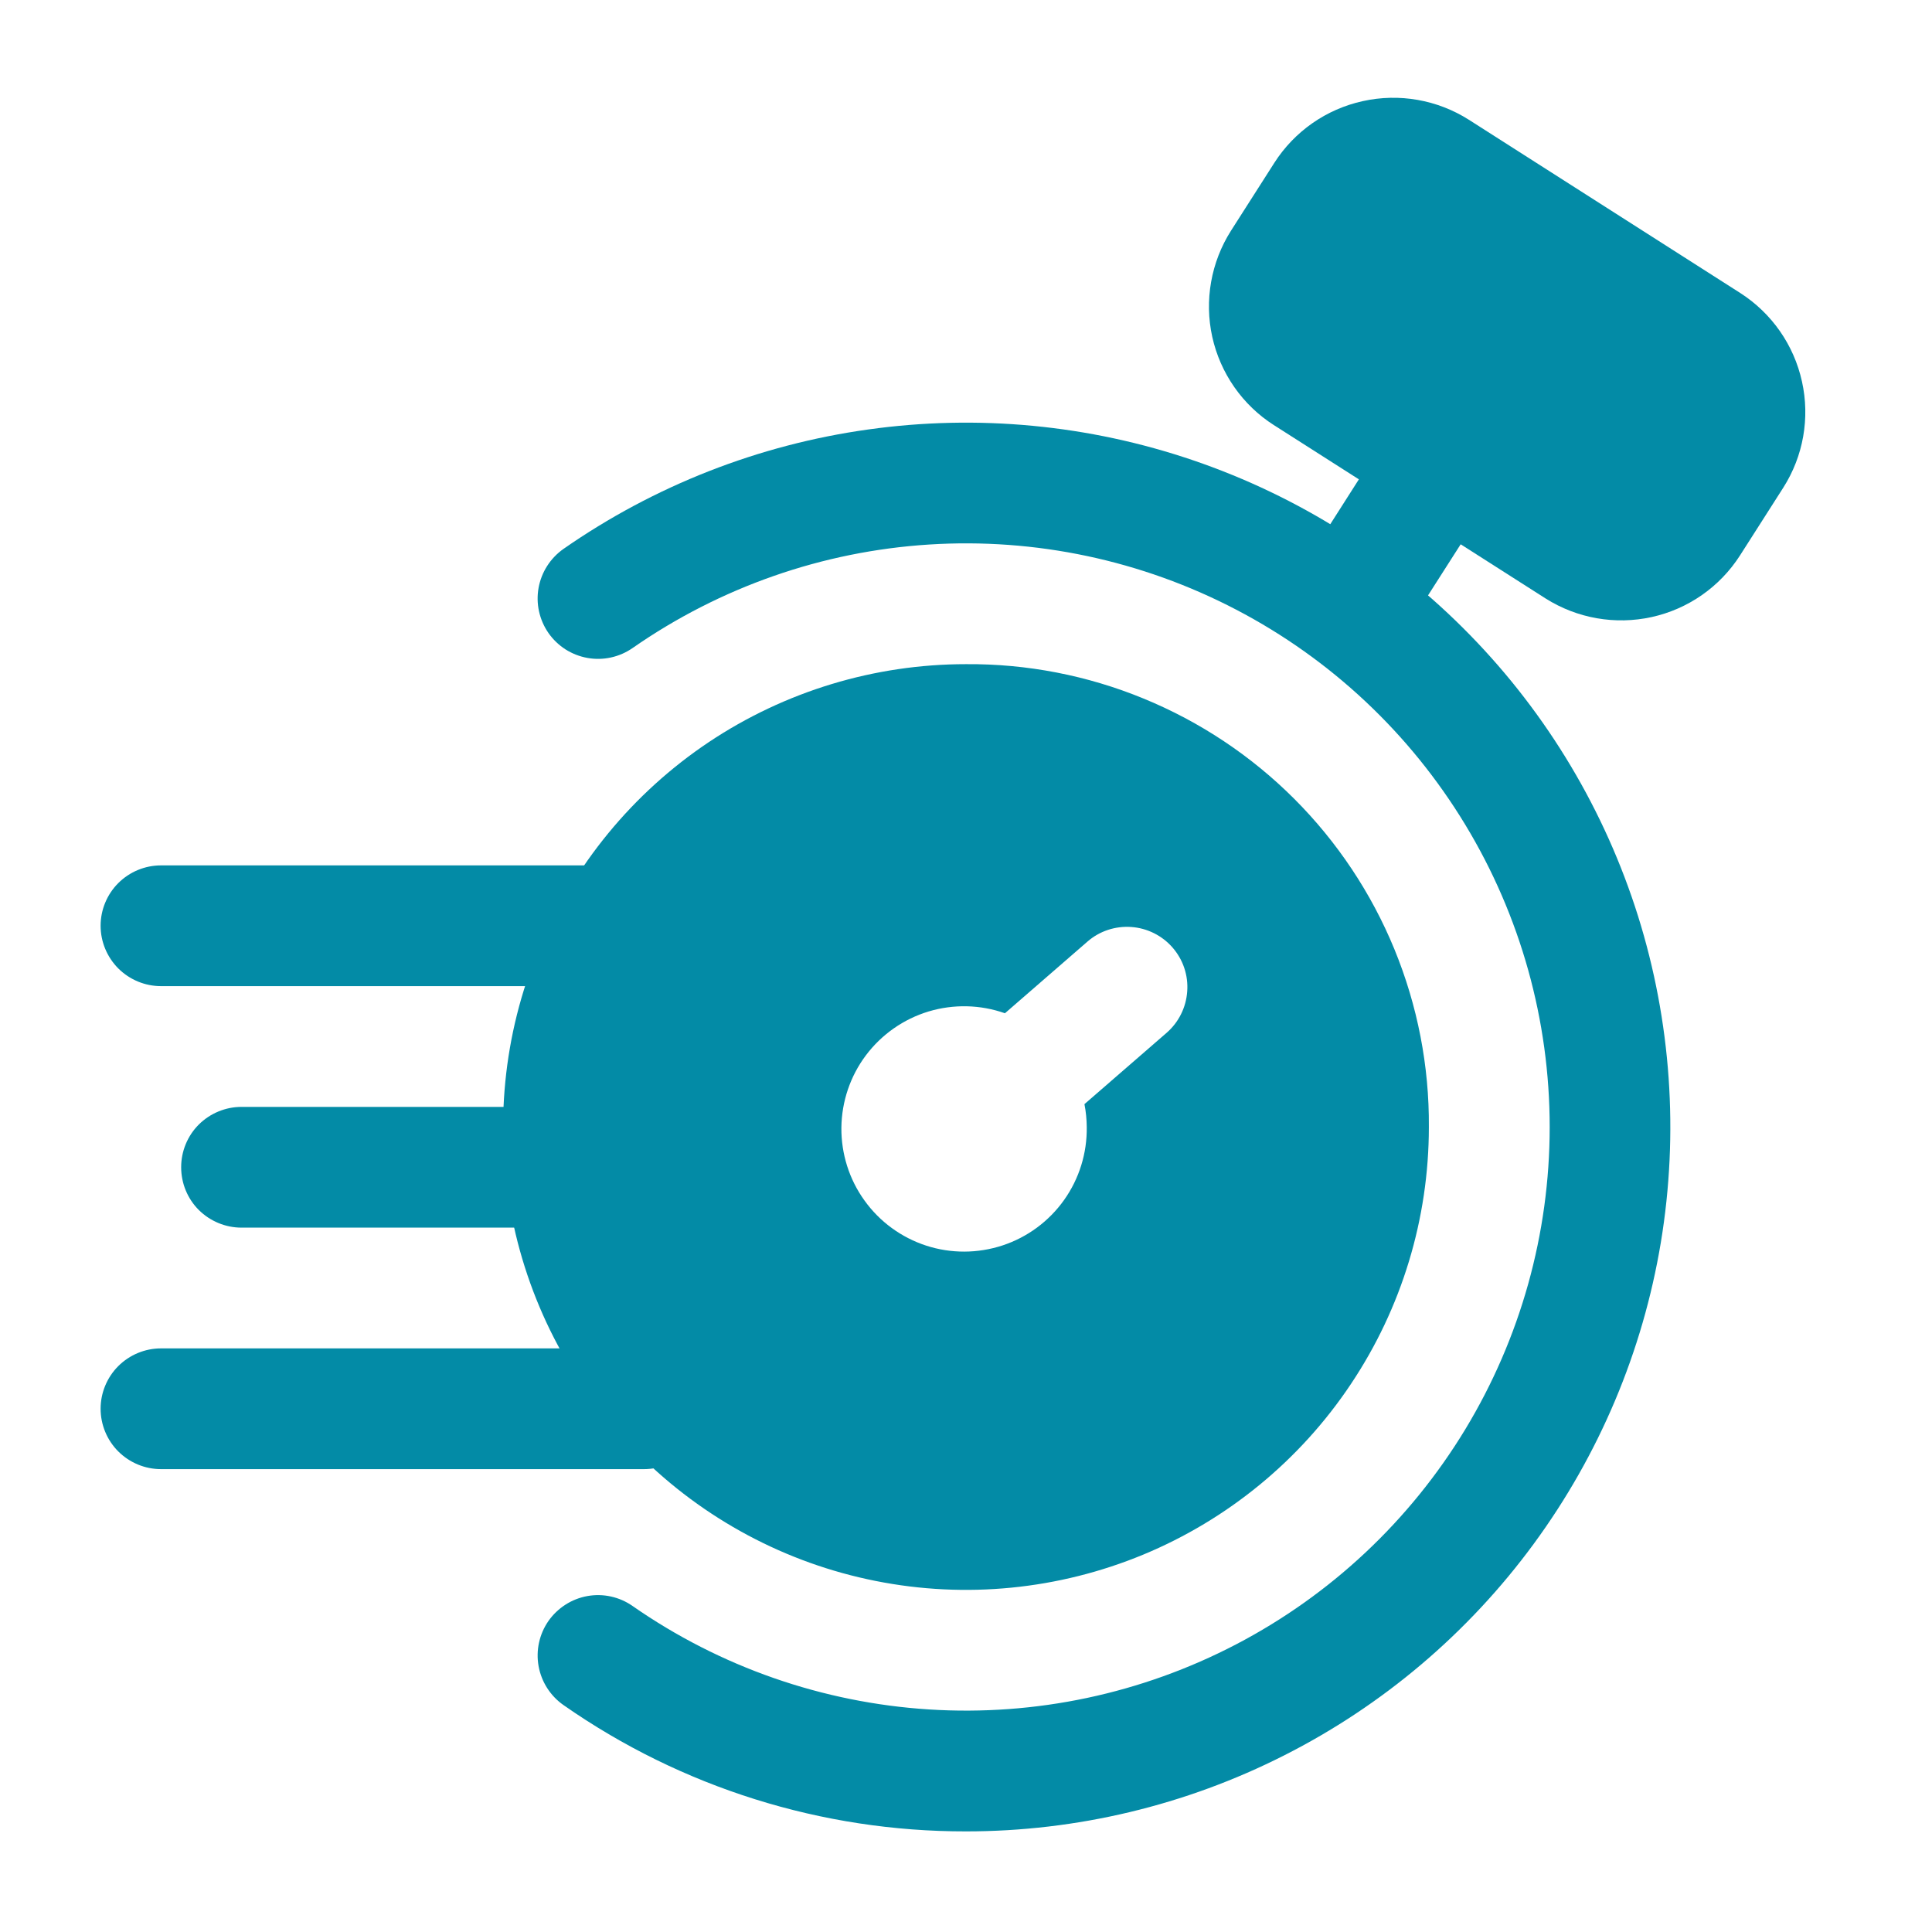 <svg width="26" height="26" viewBox="0 0 26 26" fill="none" xmlns="http://www.w3.org/2000/svg">
<g clip-path="url(#clip0_7_88)">
<path d="M13 24.646C11.063 24.649 9.171 24.056 7.583 22.946C7.407 22.823 7.286 22.634 7.248 22.422C7.21 22.21 7.258 21.991 7.381 21.814C7.505 21.638 7.693 21.517 7.905 21.479C8.117 21.441 8.336 21.489 8.513 21.613C9.691 22.433 11.07 22.914 12.503 23.005C13.935 23.096 15.364 22.793 16.637 22.128C17.909 21.464 18.974 20.464 19.718 19.237C20.462 18.009 20.855 16.602 20.855 15.167C20.855 13.732 20.462 12.324 19.718 11.097C18.974 9.869 17.909 8.869 16.637 8.205C15.364 7.54 13.935 7.237 12.503 7.328C11.07 7.419 9.691 7.901 8.513 8.721C8.425 8.782 8.327 8.825 8.222 8.848C8.118 8.871 8.01 8.873 7.905 8.854C7.8 8.835 7.7 8.796 7.61 8.739C7.52 8.681 7.442 8.606 7.381 8.519C7.32 8.431 7.277 8.332 7.254 8.228C7.231 8.124 7.229 8.016 7.248 7.911C7.286 7.699 7.407 7.511 7.583 7.387C8.804 6.537 10.208 5.986 11.682 5.78C13.155 5.573 14.657 5.716 16.064 6.197C17.472 6.678 18.747 7.483 19.786 8.549C20.825 9.614 21.598 10.909 22.044 12.328C22.489 13.748 22.594 15.252 22.351 16.72C22.107 18.188 21.521 19.577 20.64 20.777C19.76 21.976 18.61 22.951 17.282 23.623C15.955 24.296 14.488 24.646 13 24.646Z" fill="#038BA6"/>
<path d="M7.583 16.521H3.25C3.035 16.521 2.828 16.435 2.675 16.283C2.523 16.131 2.438 15.924 2.438 15.708C2.438 15.493 2.523 15.286 2.675 15.134C2.828 14.982 3.035 14.896 3.25 14.896H7.583C7.799 14.896 8.005 14.982 8.158 15.134C8.31 15.286 8.396 15.493 8.396 15.708C8.396 15.924 8.31 16.131 8.158 16.283C8.005 16.435 7.799 16.521 7.583 16.521Z" fill="#038BA6"/>
<path d="M8.32 13.271H2.167C1.951 13.271 1.745 13.185 1.592 13.033C1.44 12.88 1.354 12.674 1.354 12.458C1.354 12.243 1.44 12.036 1.592 11.884C1.745 11.732 1.951 11.646 2.167 11.646H8.32C8.536 11.646 8.742 11.732 8.895 11.884C9.047 12.036 9.133 12.243 9.133 12.458C9.133 12.674 9.047 12.88 8.895 13.033C8.742 13.185 8.536 13.271 8.32 13.271Z" fill="#038BA6"/>
<path d="M8.667 19.771H2.167C1.951 19.771 1.745 19.685 1.592 19.533C1.44 19.381 1.354 19.174 1.354 18.958C1.354 18.743 1.44 18.536 1.592 18.384C1.745 18.232 1.951 18.146 2.167 18.146H8.667C8.882 18.146 9.089 18.232 9.241 18.384C9.394 18.536 9.479 18.743 9.479 18.958C9.479 19.174 9.394 19.381 9.241 19.533C9.089 19.685 8.882 19.771 8.667 19.771Z" fill="#038BA6"/>
<path d="M23.421 3.944L19.768 1.612C19.343 1.342 18.829 1.252 18.339 1.361C17.848 1.469 17.42 1.768 17.149 2.192L16.566 3.105C16.297 3.529 16.206 4.043 16.314 4.533C16.423 5.024 16.721 5.452 17.145 5.722L20.8 8.054C21.224 8.322 21.737 8.412 22.228 8.304C22.718 8.196 23.145 7.898 23.416 7.475L23.999 6.562C24.269 6.138 24.359 5.624 24.25 5.134C24.142 4.643 23.844 4.216 23.421 3.944Z" fill="#038BA6"/>
<path d="M18.242 8.842C18.097 8.842 17.954 8.803 17.829 8.728C17.704 8.654 17.601 8.547 17.531 8.42C17.461 8.292 17.427 8.148 17.432 8.003C17.437 7.857 17.48 7.716 17.559 7.593L18.723 5.767C18.781 5.677 18.855 5.599 18.943 5.538C19.03 5.477 19.129 5.433 19.233 5.41C19.337 5.387 19.445 5.385 19.55 5.403C19.655 5.422 19.756 5.461 19.846 5.519C19.936 5.576 20.013 5.651 20.075 5.738C20.136 5.825 20.179 5.924 20.202 6.028C20.225 6.133 20.227 6.24 20.209 6.345C20.19 6.45 20.151 6.551 20.094 6.641L18.928 8.466C18.855 8.582 18.753 8.677 18.634 8.743C18.514 8.808 18.379 8.843 18.242 8.842Z" fill="#038BA6"/>
<path d="M13 8.938C11.768 8.938 10.564 9.303 9.539 9.987C8.515 10.672 7.716 11.645 7.245 12.783C6.773 13.921 6.65 15.174 6.89 16.382C7.131 17.59 7.724 18.7 8.595 19.571C9.466 20.442 10.576 21.036 11.785 21.276C12.993 21.517 14.245 21.393 15.384 20.922C16.522 20.45 17.495 19.652 18.179 18.627C18.864 17.603 19.229 16.399 19.229 15.167C19.235 14.347 19.077 13.535 18.766 12.776C18.455 12.018 17.996 11.329 17.417 10.75C16.837 10.17 16.148 9.712 15.39 9.401C14.632 9.089 13.819 8.932 13 8.938ZM15.7 13.899L14.594 14.859C14.614 14.96 14.624 15.063 14.625 15.167C14.63 15.518 14.524 15.862 14.32 16.149C14.116 16.436 13.826 16.65 13.493 16.76C13.159 16.87 12.799 16.872 12.464 16.763C12.13 16.654 11.839 16.442 11.634 16.156C11.428 15.871 11.32 15.527 11.323 15.176C11.327 14.824 11.442 14.483 11.653 14.202C11.864 13.921 12.16 13.714 12.496 13.612C12.833 13.511 13.193 13.519 13.524 13.636L14.634 12.672C14.796 12.53 15.009 12.46 15.224 12.475C15.439 12.49 15.639 12.59 15.78 12.752C15.922 12.915 15.993 13.127 15.977 13.342C15.962 13.558 15.862 13.758 15.7 13.899Z" fill="#038BA6"/>
</g>
<defs>
<clipPath id="clip0_7_88">
<rect width="26" height="26" fill="white"/>
</clipPath>
</defs>
</svg>
